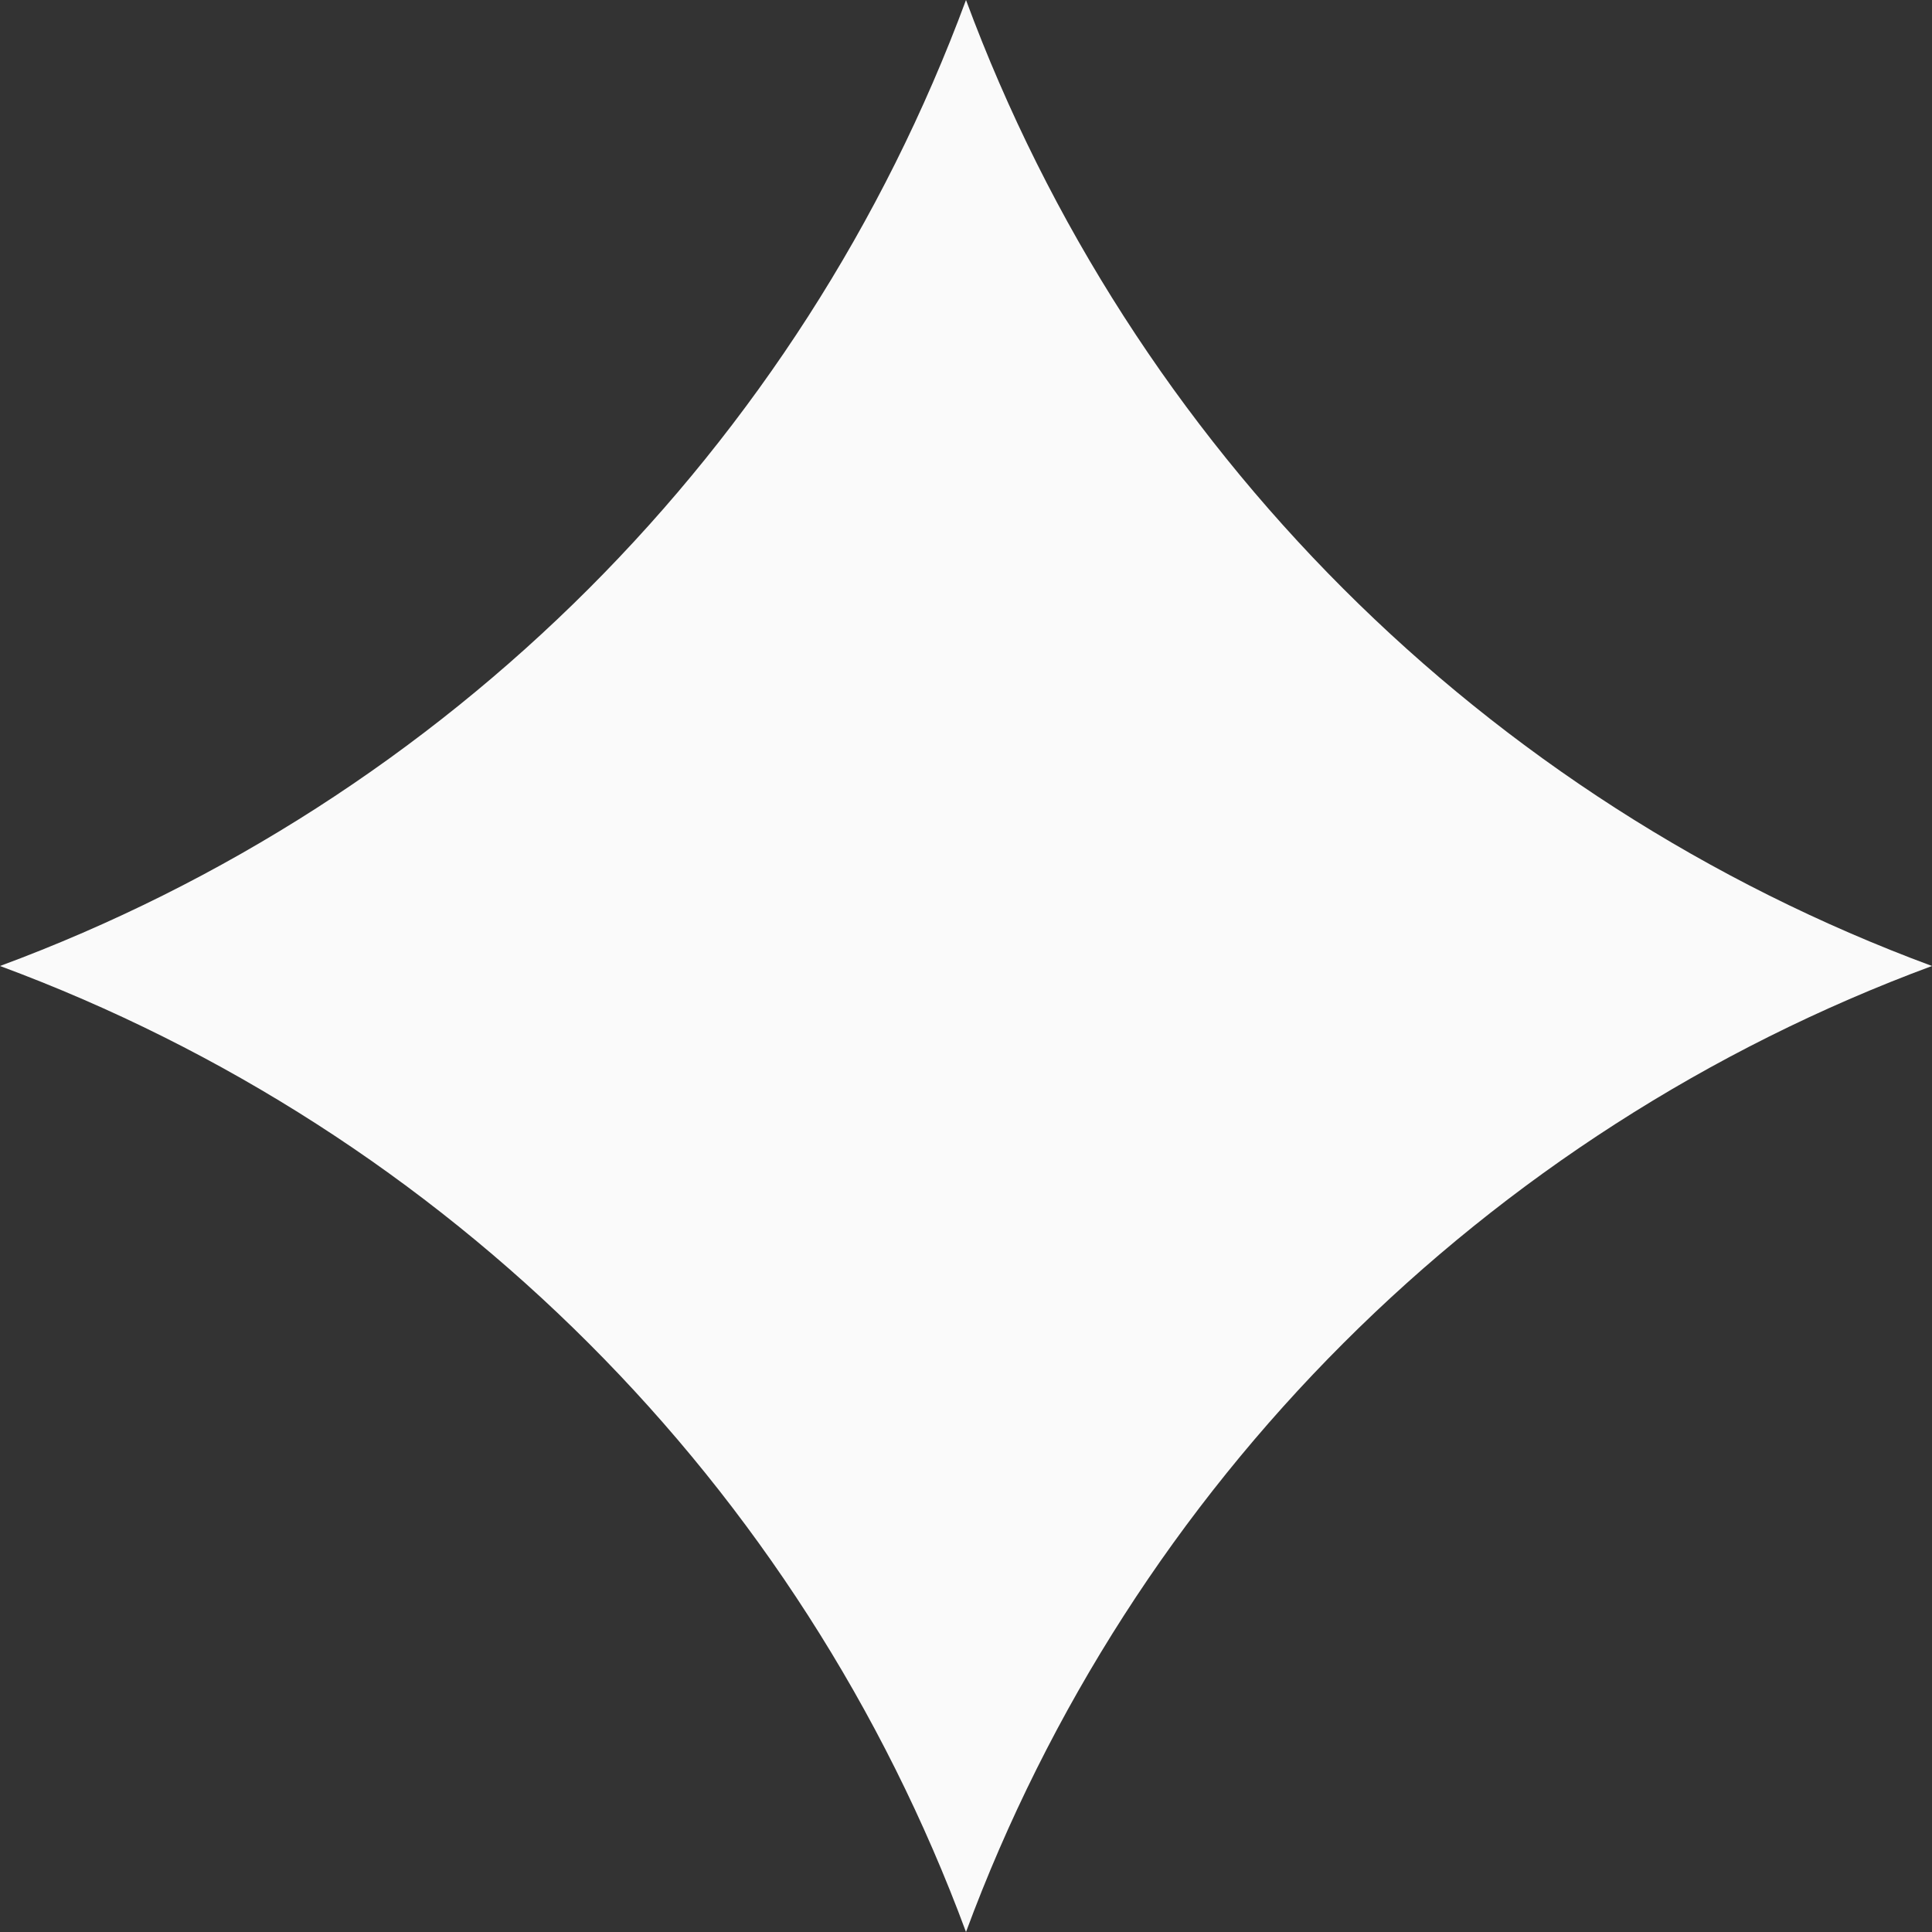<?xml version="1.0" encoding="UTF-8"?> <svg xmlns="http://www.w3.org/2000/svg" width="26" height="26" viewBox="0 0 26 26" fill="none"><rect x="0" y="0" width="26" height="26" fill="#333333" stroke="none"/><path d="M13 0V0C15.229 6.023 19.977 10.771 26 13V13V13C19.977 15.229 15.229 19.977 13 26V26V26C10.771 19.977 6.023 15.229 0 13V13V13C6.023 10.771 10.771 6.023 13 0V0Z" fill="#FAFAFA"></path></svg> 